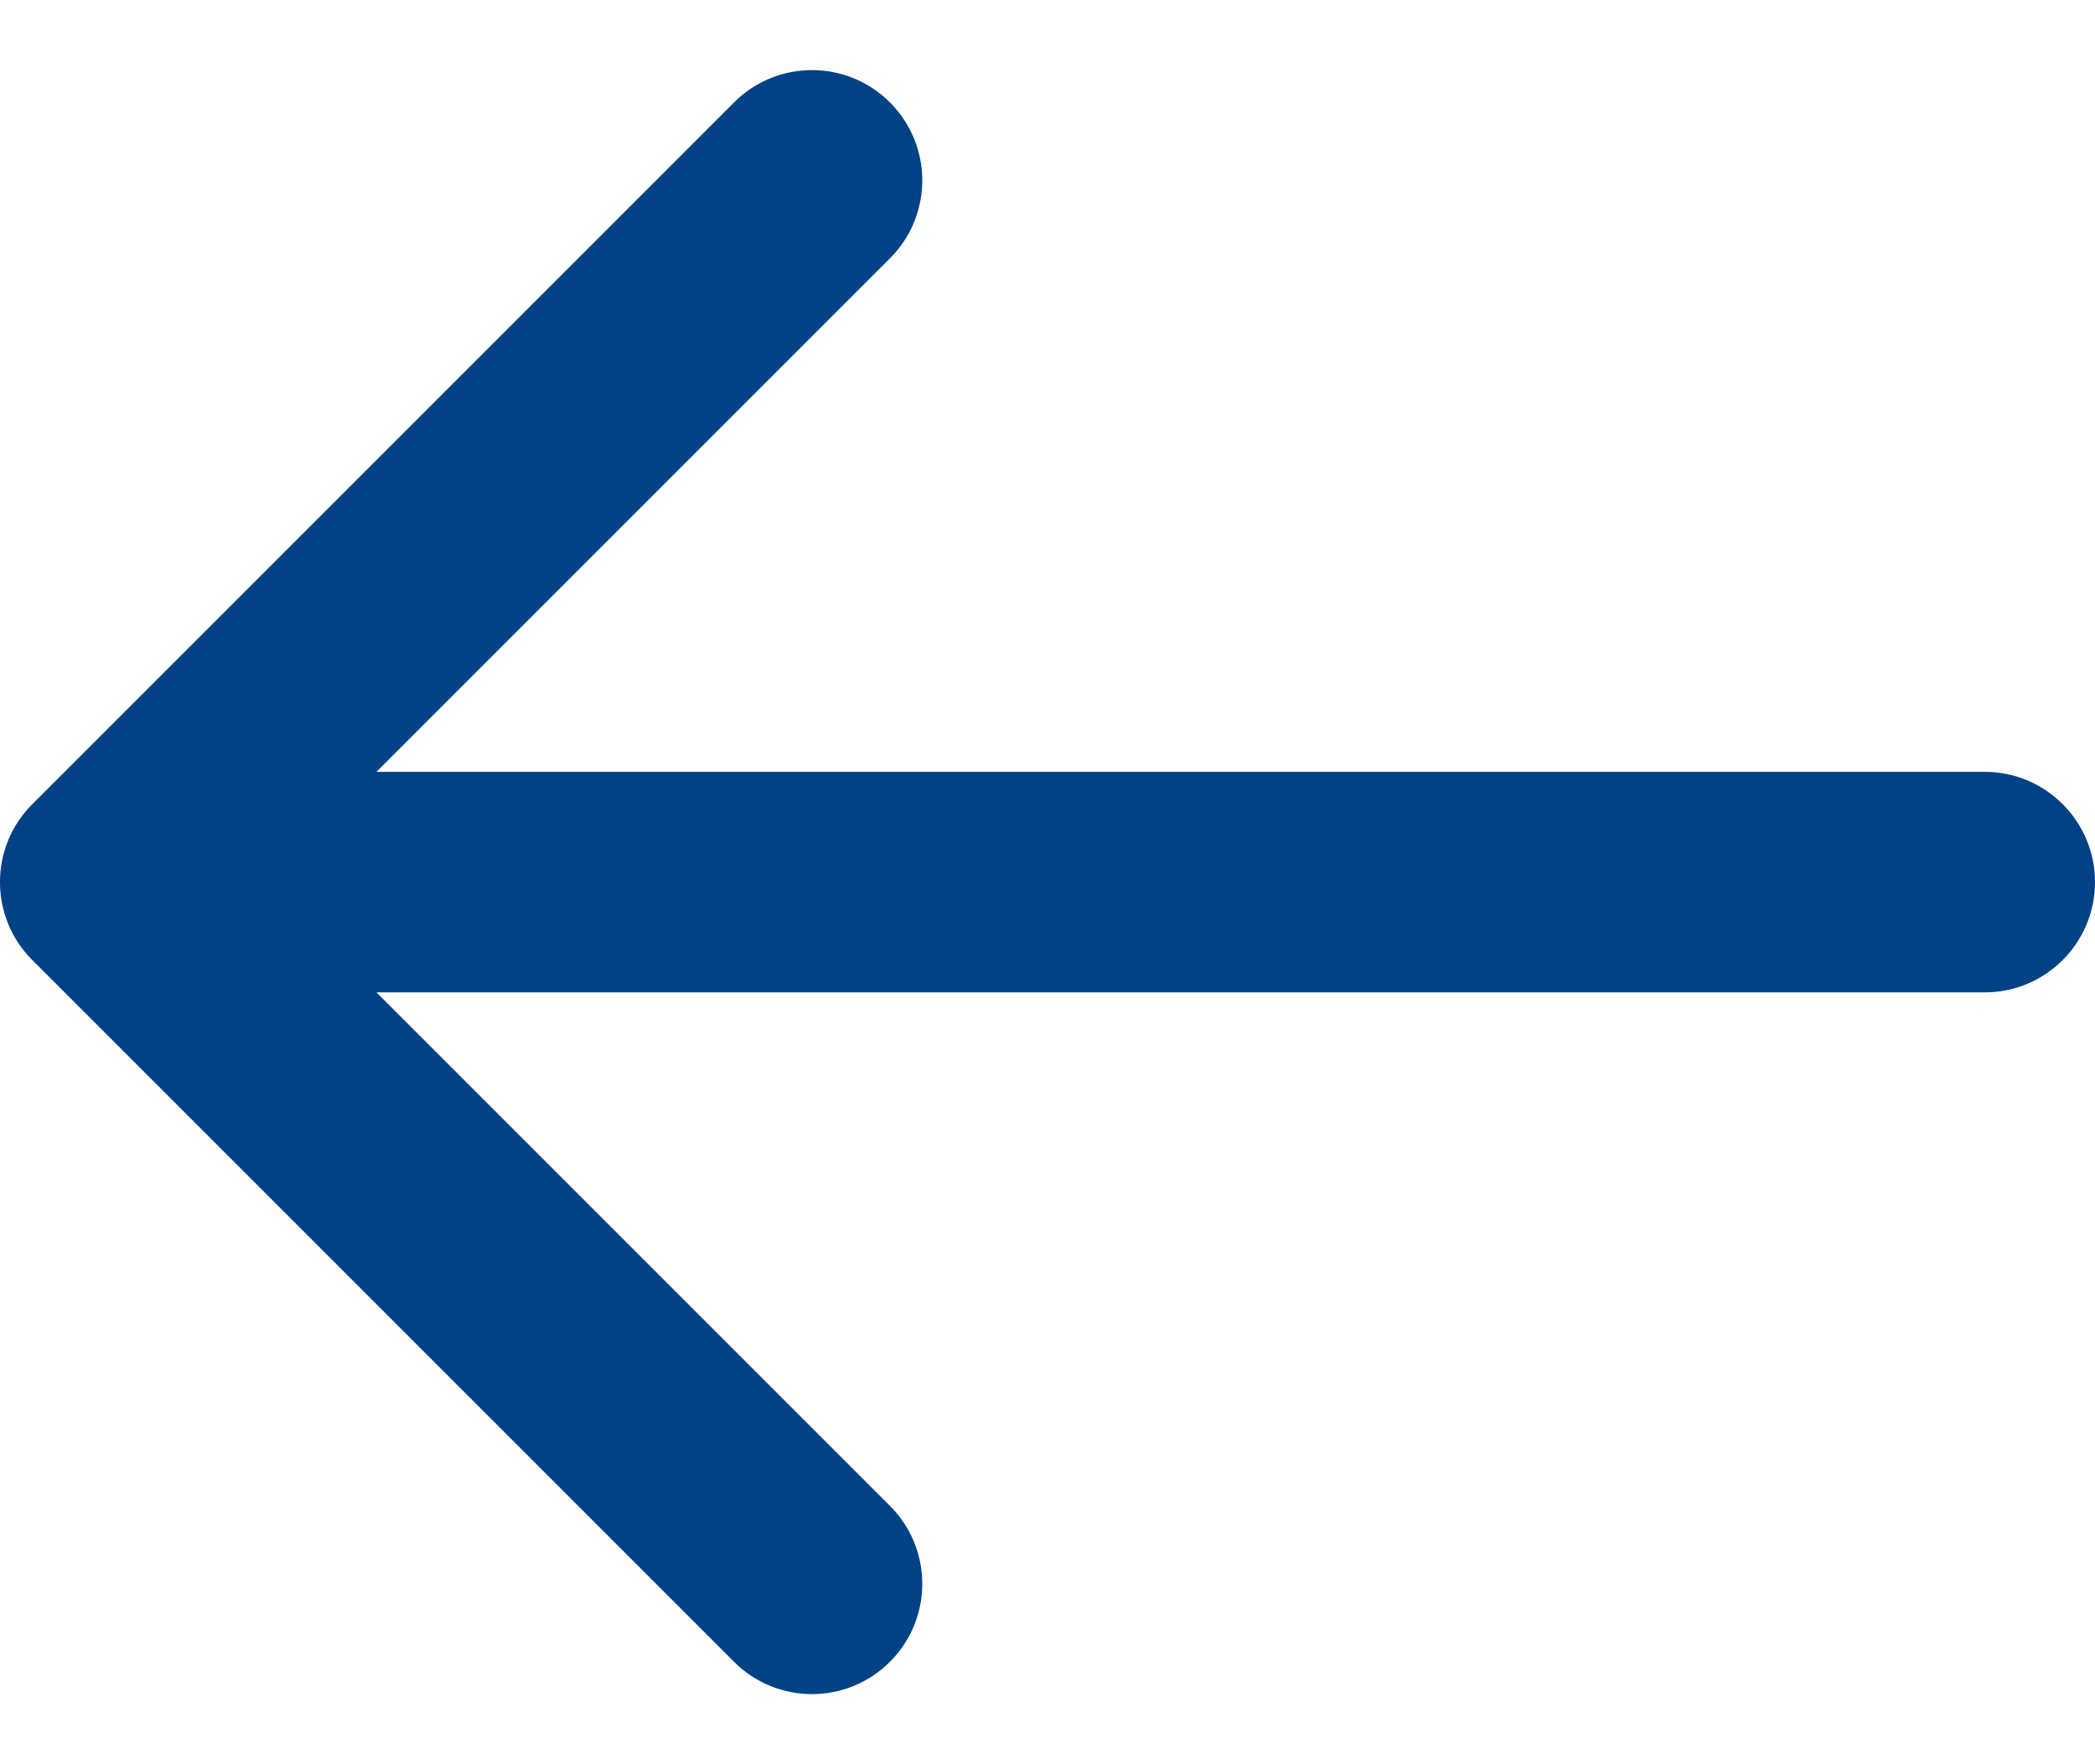 <svg width="19" height="16" viewBox="0 0 19 16" fill="none" xmlns="http://www.w3.org/2000/svg">
<path d="M18 7C18.552 7 19 7.448 19 8C19 8.552 18.552 9 18 9L18 7ZM0.293 8.707C-0.098 8.317 -0.098 7.683 0.293 7.293L6.657 0.929C7.047 0.538 7.681 0.538 8.071 0.929C8.462 1.319 8.462 1.953 8.071 2.343L2.414 8L8.071 13.657C8.462 14.047 8.462 14.681 8.071 15.071C7.681 15.462 7.047 15.462 6.657 15.071L0.293 8.707ZM18 8L18 9L1 9L1 8L1 7L18 7L18 8Z" fill="#014287"/>
</svg>
